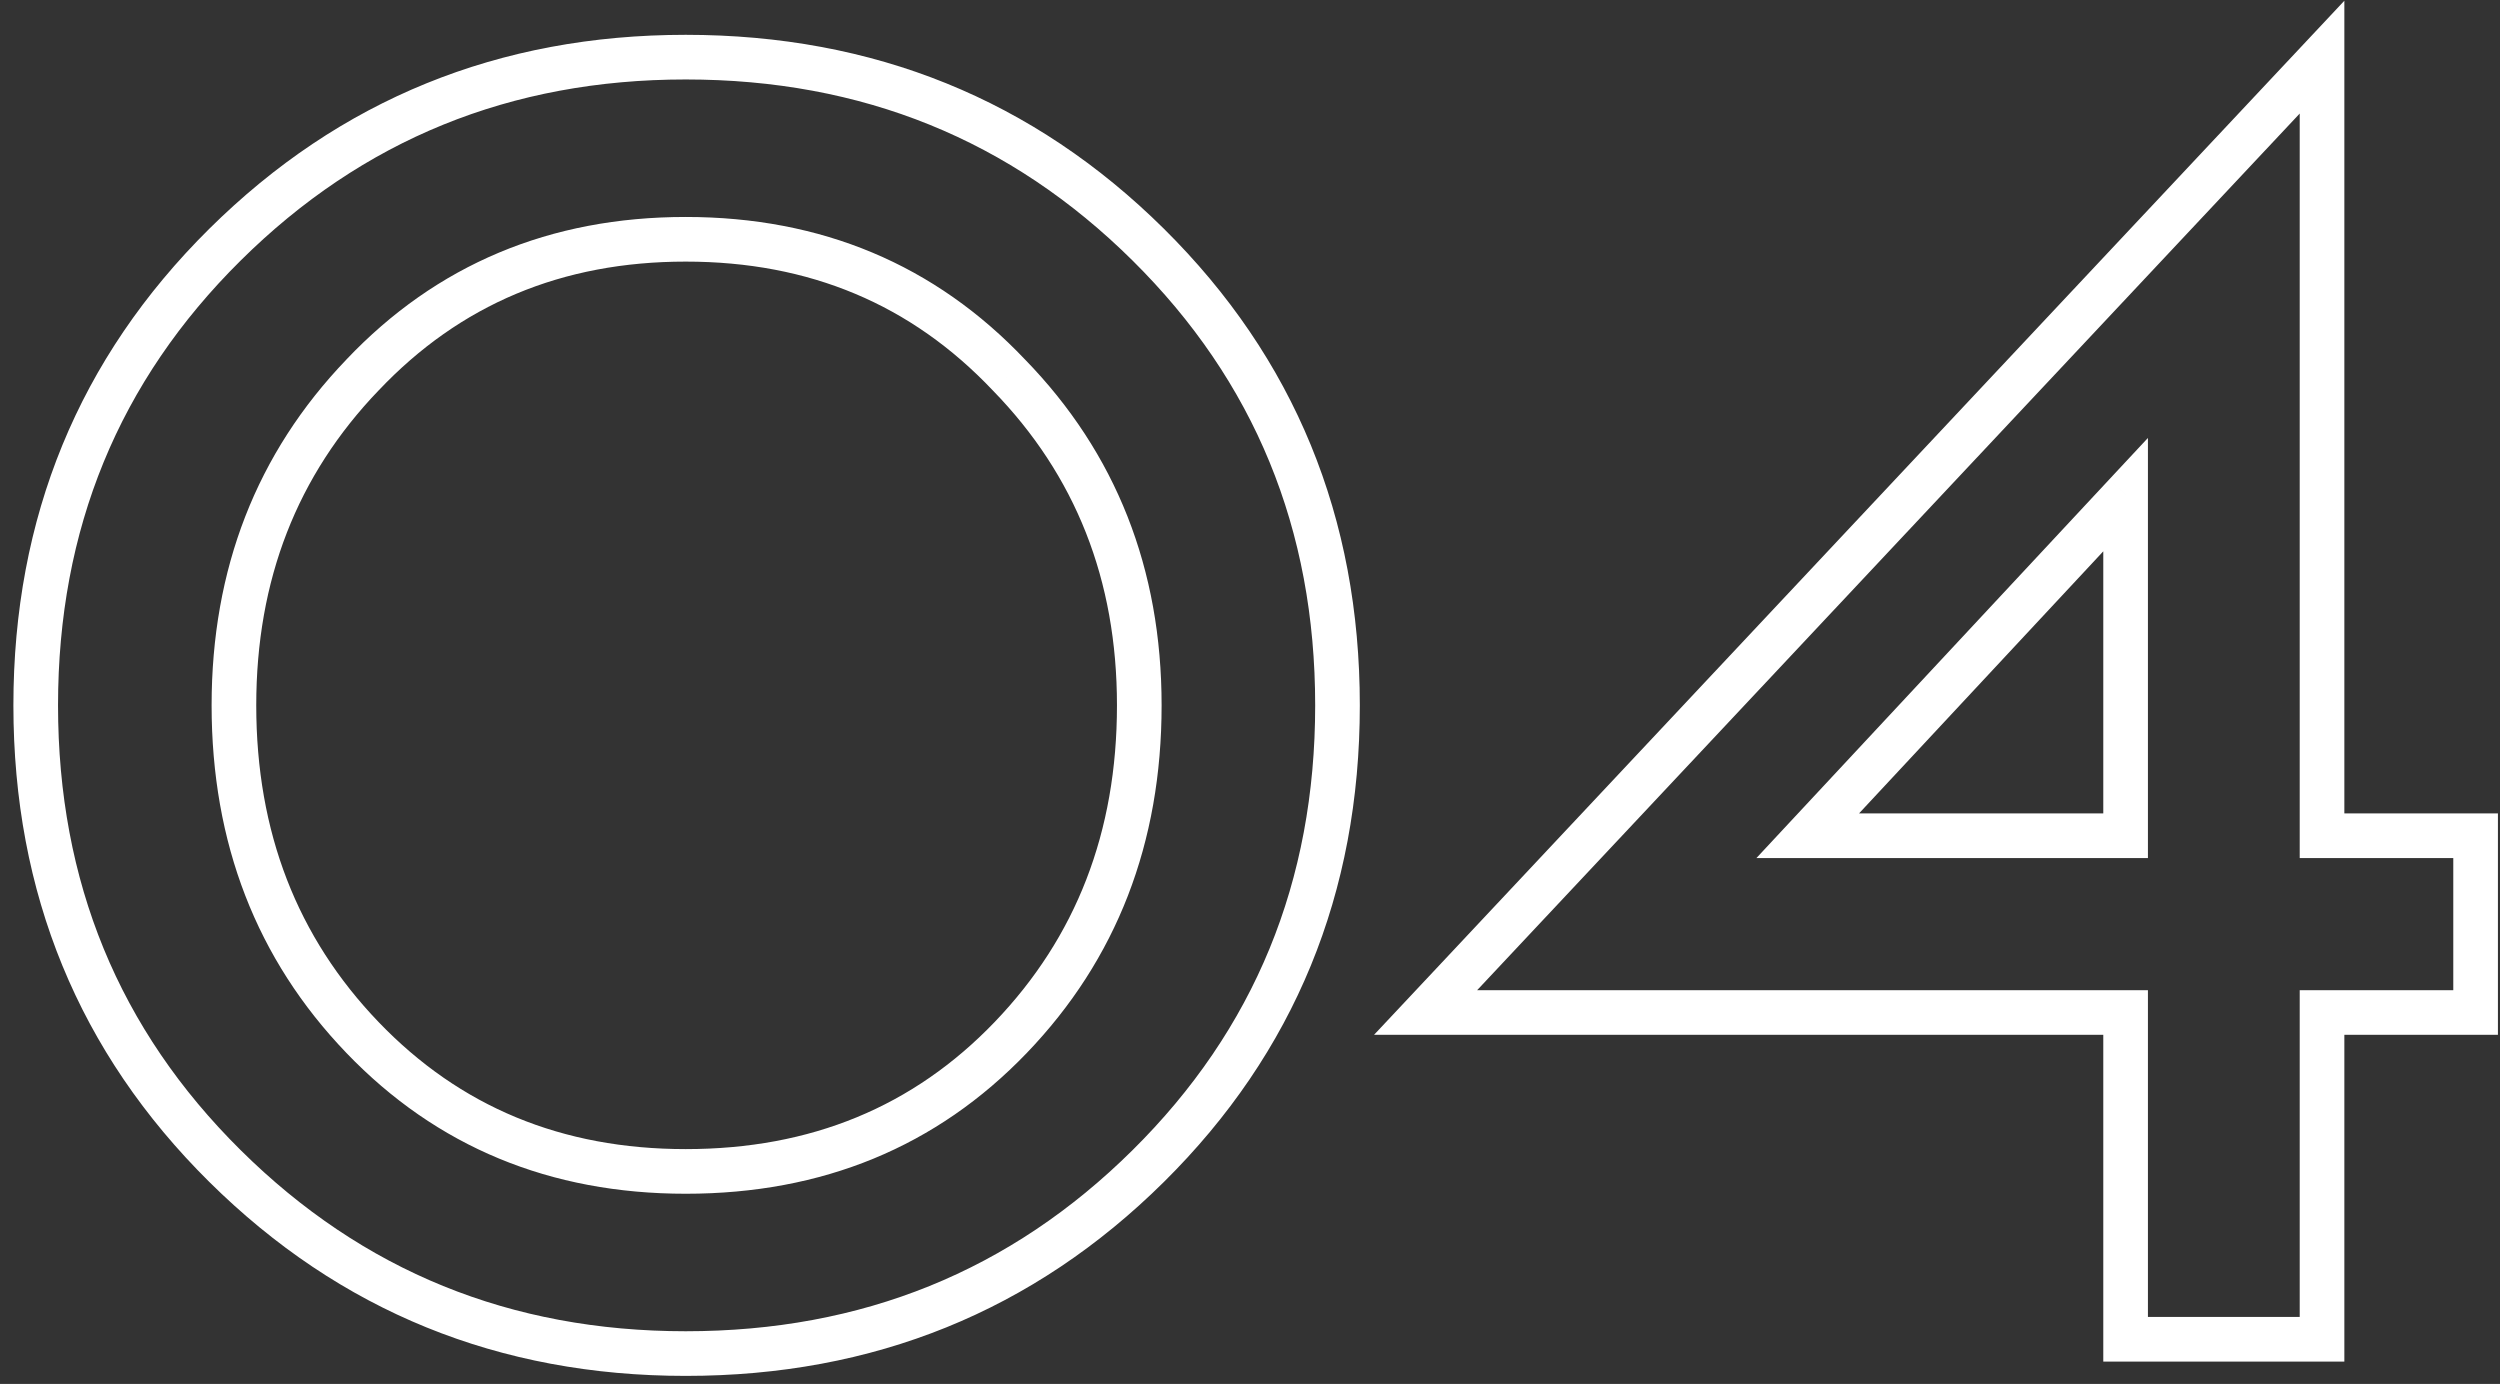 <?xml version="1.0" encoding="UTF-8"?> <svg xmlns="http://www.w3.org/2000/svg" width="112" height="62" viewBox="0 0 112 62" fill="none"><rect x="0" y="0" width="112" height="62" fill="#333333" stroke="none"/> <path d="M10.08 52.24L10.784 51.529L10.784 51.529L10.08 52.24ZM10.08 10.96L10.784 11.67L10.784 11.67L10.08 10.96ZM51.44 52.24L52.144 52.95L52.144 52.95L51.44 52.24ZM45.28 46.48L44.559 45.788L44.559 45.788L45.28 46.48ZM45.2 16.8L44.474 17.488L44.483 17.497L45.2 16.8ZM16.24 16.8L16.961 17.492L16.966 17.488L16.24 16.8ZM16.24 46.48L16.961 45.788L16.961 45.788L16.24 46.48ZM30.72 59.64C22.871 59.64 16.246 56.94 10.784 51.529L9.376 52.95C15.221 58.74 22.355 61.64 30.72 61.64V59.64ZM10.784 51.529C5.325 46.123 2.6 39.501 2.6 31.6H0.6C0.6 40.019 3.528 47.157 9.376 52.95L10.784 51.529ZM2.6 31.6C2.6 23.699 5.325 17.077 10.784 11.67L9.376 10.249C3.528 16.043 0.6 23.181 0.6 31.6H2.6ZM10.784 11.67C16.246 6.26 22.871 3.56 30.72 3.56V1.56C22.355 1.56 15.221 4.46 9.376 10.249L10.784 11.67ZM30.72 3.56C38.624 3.56 45.275 6.261 50.736 11.67L52.144 10.249C46.298 4.459 39.136 1.56 30.72 1.56V3.56ZM50.736 11.67C56.195 17.077 58.92 23.699 58.92 31.6H60.92C60.92 23.181 57.992 16.043 52.144 10.249L50.736 11.67ZM58.92 31.6C58.92 39.501 56.195 46.123 50.736 51.529L52.144 52.95C57.992 47.157 60.92 40.019 60.92 31.6H58.92ZM50.736 51.529C45.275 56.939 38.624 59.64 30.72 59.64V61.64C39.136 61.64 46.298 58.741 52.144 52.95L50.736 51.529ZM30.72 53.48C36.841 53.48 41.961 51.381 46.001 47.172L44.559 45.788C40.919 49.579 36.332 51.48 30.72 51.48V53.48ZM46.001 47.172C50.033 42.973 52.04 37.759 52.04 31.6H50.04C50.04 37.281 48.207 41.987 44.559 45.788L46.001 47.172ZM52.04 31.6C52.04 25.488 50.002 20.299 45.917 16.102L44.483 17.497C48.185 21.3 50.04 25.979 50.04 31.6H52.04ZM45.926 16.112C41.889 11.851 36.795 9.72 30.72 9.72V11.72C36.272 11.72 40.831 13.643 44.474 17.488L45.926 16.112ZM30.72 9.72C24.645 9.72 19.552 11.851 15.514 16.112L16.966 17.488C20.608 13.643 25.169 11.72 30.72 11.72V9.72ZM15.519 16.108C11.489 20.305 9.48 25.492 9.48 31.6H11.48C11.48 25.975 13.311 21.295 16.961 17.492L15.519 16.108ZM9.48 31.6C9.48 37.759 11.487 42.973 15.519 47.172L16.961 45.788C13.313 41.987 11.48 37.281 11.48 31.6H9.48ZM15.519 47.172C19.557 51.379 24.649 53.48 30.72 53.48V51.48C25.164 51.48 20.603 49.581 16.961 45.788L15.519 47.172ZM95.227 60H94.227V61H95.227V60ZM95.227 45.36H96.227V44.36H95.227V45.36ZM63.867 45.36L63.138 44.676L61.557 46.36H63.867V45.36ZM104.027 2.56H105.027V0.033L103.298 1.876L104.027 2.56ZM104.027 37.44H103.027V38.44H104.027V37.44ZM110.907 37.44H111.907V36.44H110.907V37.44ZM110.907 45.36V46.36H111.907V45.36H110.907ZM104.027 45.36V44.36H103.027V45.36H104.027ZM104.027 60V61H105.027V60H104.027ZM80.987 37.44L80.255 36.758L78.688 38.44H80.987V37.44ZM95.227 37.44V38.44H96.227V37.44H95.227ZM95.227 22.16H96.227V19.62L94.495 21.478L95.227 22.16ZM96.227 60V45.36H94.227V60H96.227ZM95.227 44.36H63.867V46.36H95.227V44.36ZM64.596 46.044L104.756 3.244L103.298 1.876L63.138 44.676L64.596 46.044ZM103.027 2.56V37.44H105.027V2.56H103.027ZM104.027 38.44H110.907V36.44H104.027V38.44ZM109.907 37.44V45.36H111.907V37.44H109.907ZM110.907 44.36H104.027V46.36H110.907V44.36ZM103.027 45.36V60H105.027V45.36H103.027ZM104.027 59H95.227V61H104.027V59ZM80.987 38.44H95.227V36.44H80.987V38.44ZM96.227 37.44V22.16H94.227V37.44H96.227ZM94.495 21.478L80.255 36.758L81.718 38.122L95.958 22.842L94.495 21.478Z" fill="white"></path> </svg> 